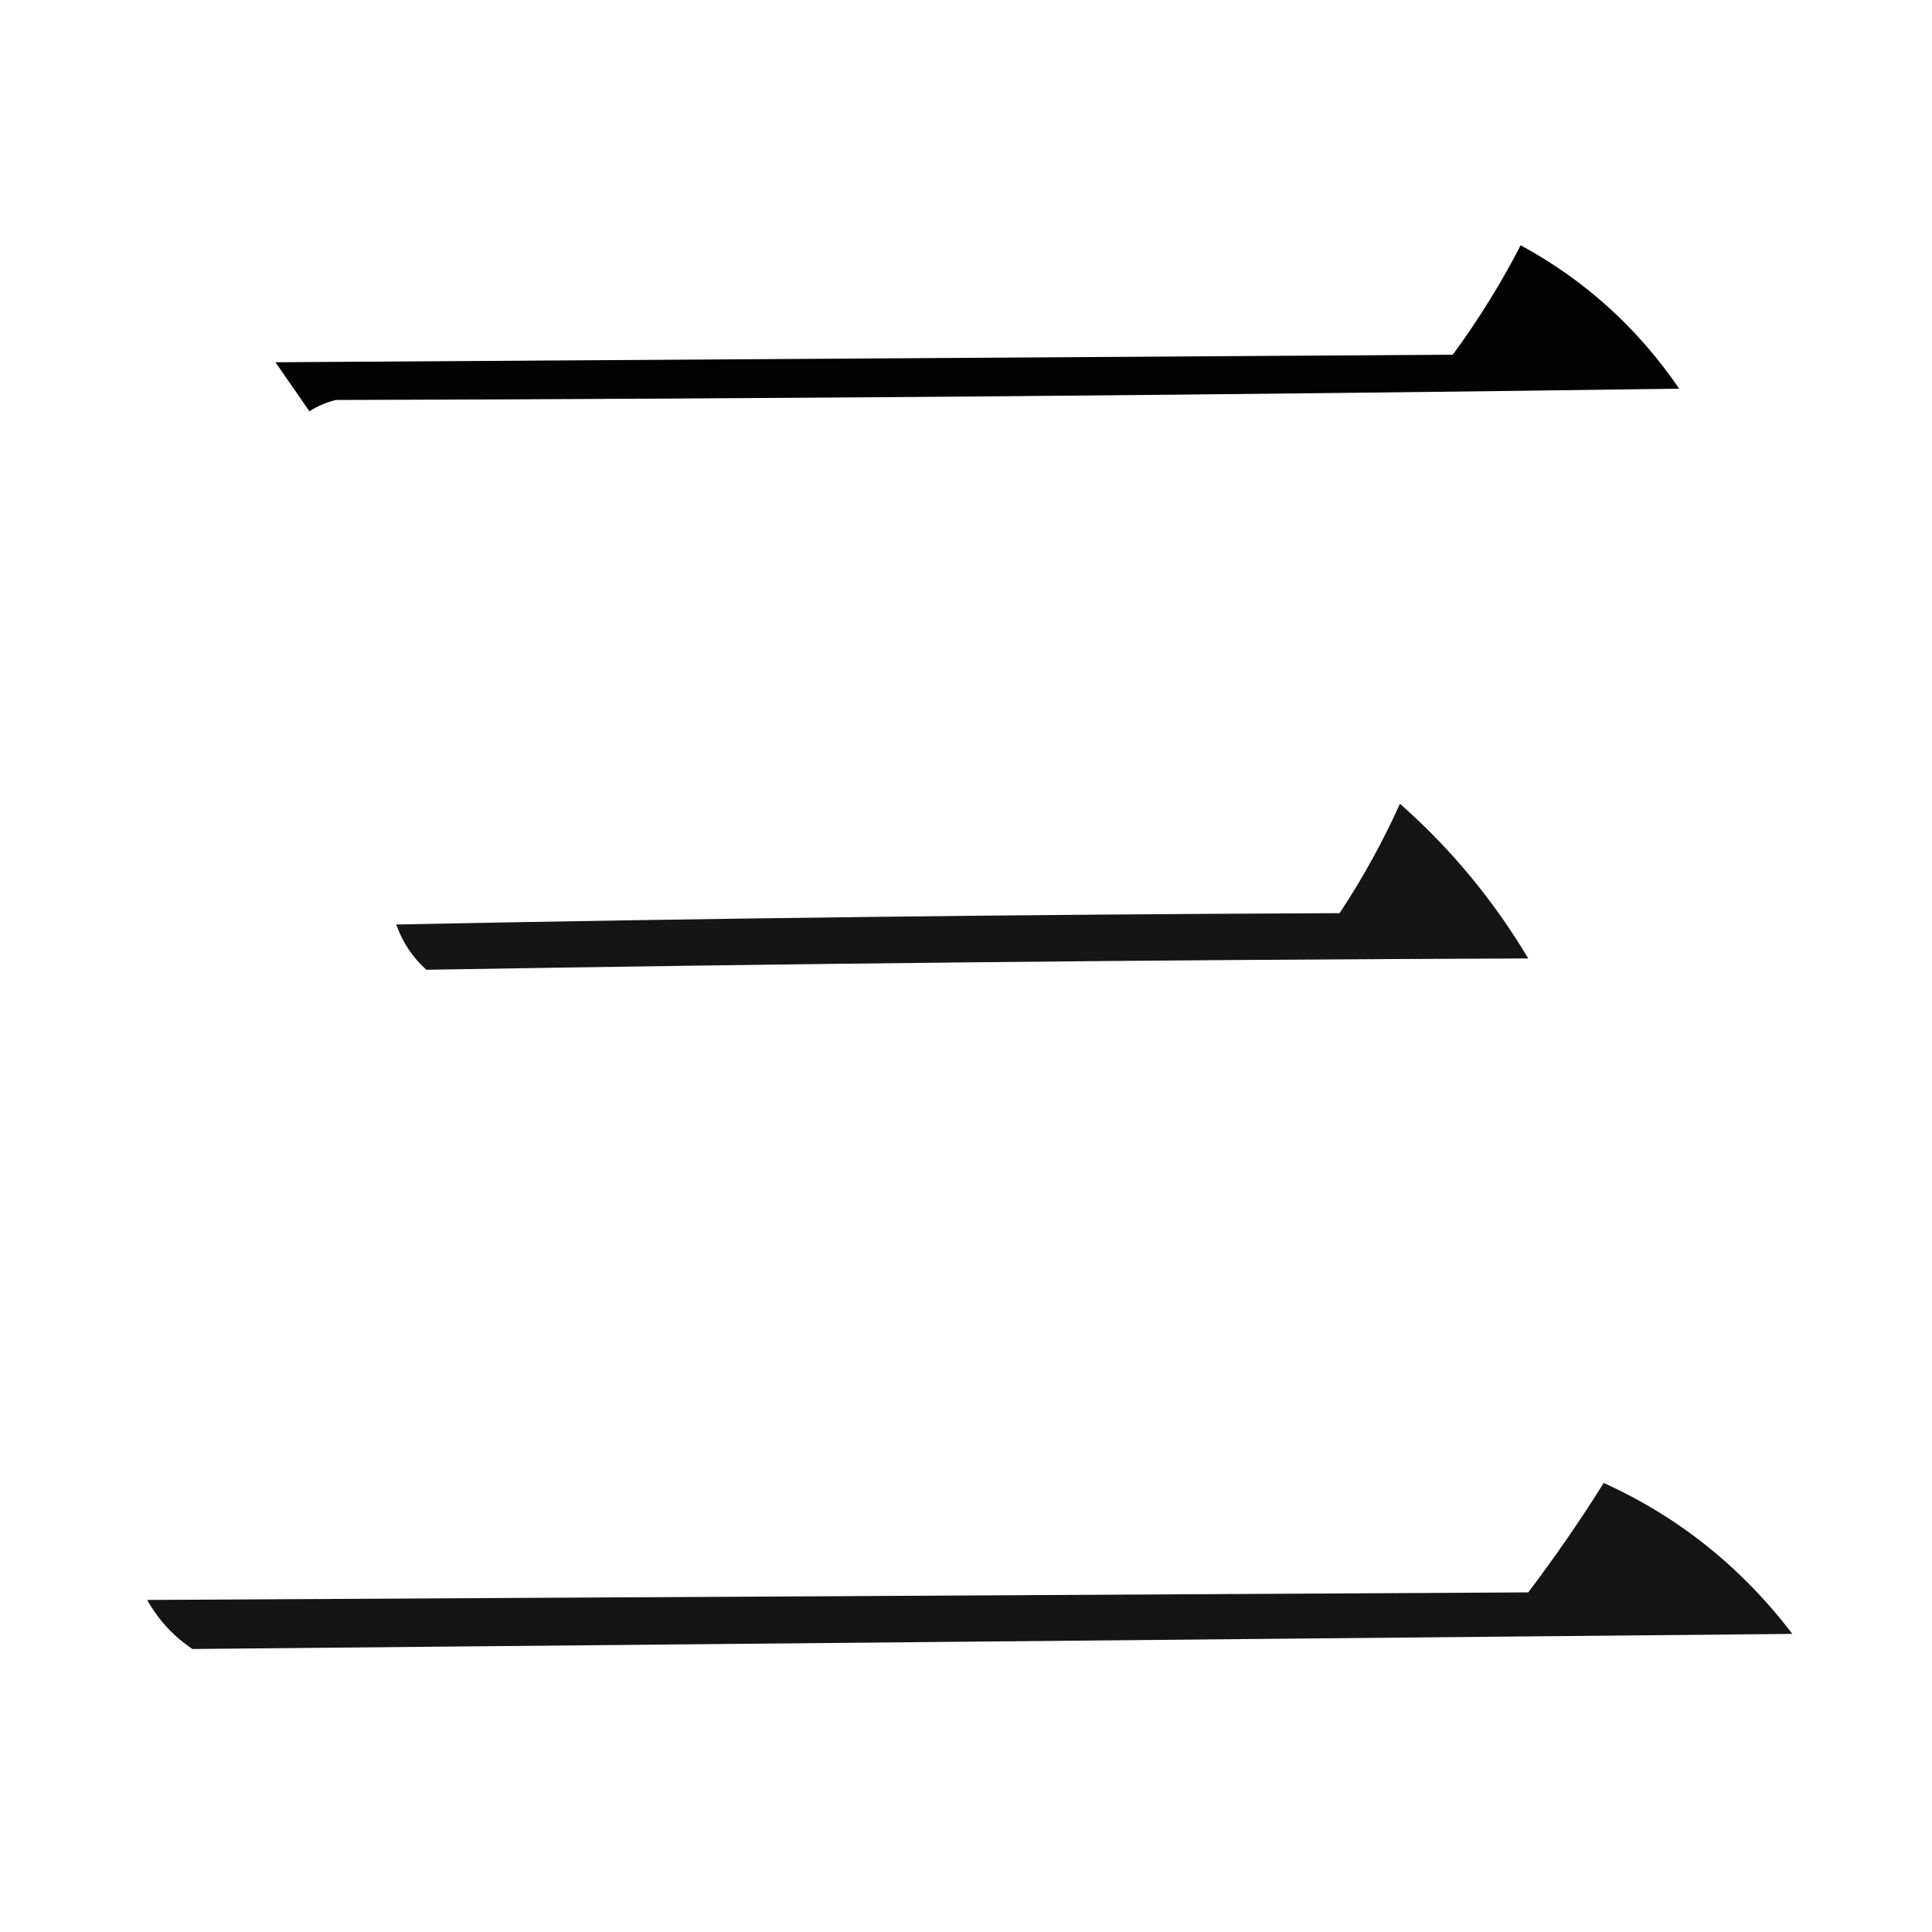 <?xml version="1.0" encoding="UTF-8"?>
<!DOCTYPE svg PUBLIC "-//W3C//DTD SVG 1.1//EN" "http://www.w3.org/Graphics/SVG/1.1/DTD/svg11.dtd">
<svg xmlns="http://www.w3.org/2000/svg" version="1.1" width="256px" height="256px" style="shape-rendering:geometricPrecision; text-rendering:geometricPrecision; image-rendering:optimizeQuality; fill-rule:evenodd; clip-rule:evenodd" xmlns:xlink="http://www.w3.org/1999/xlink">
<g><path style="opacity:0.991" fill="#000000" d="M 201.5,32.5 C 209.992,37.112 216.992,43.445 222.5,51.5C 163.169,52.333 103.836,52.833 44.5,53C 43.234,53.309 42.067,53.809 41,54.5C 39.5,52.333 38,50.167 36.5,48C 88.5,47.667 140.5,47.333 192.5,47C 195.887,42.39 198.887,37.557 201.5,32.5 Z"/></g>
<g><path style="opacity:0.916" fill="#000000" d="M 185.5,106.5 C 192.221,112.432 197.888,119.266 202.5,127C 153.792,127.171 105.126,127.671 56.5,128.5C 54.684,126.882 53.351,124.882 52.5,122.5C 94.163,121.667 135.829,121.167 177.5,121C 180.56,116.381 183.226,111.547 185.5,106.5 Z"/></g>
<g><path style="opacity:0.918" fill="#000000" d="M 212.5,196.5 C 222.405,200.983 230.738,207.65 237.5,216.5C 166.814,217.173 96.147,217.84 25.5,218.5C 23.005,216.836 21.005,214.67 19.5,212C 80.5,211.667 141.5,211.333 202.5,211C 206.079,206.268 209.413,201.435 212.5,196.5 Z"/></g>
</svg>

